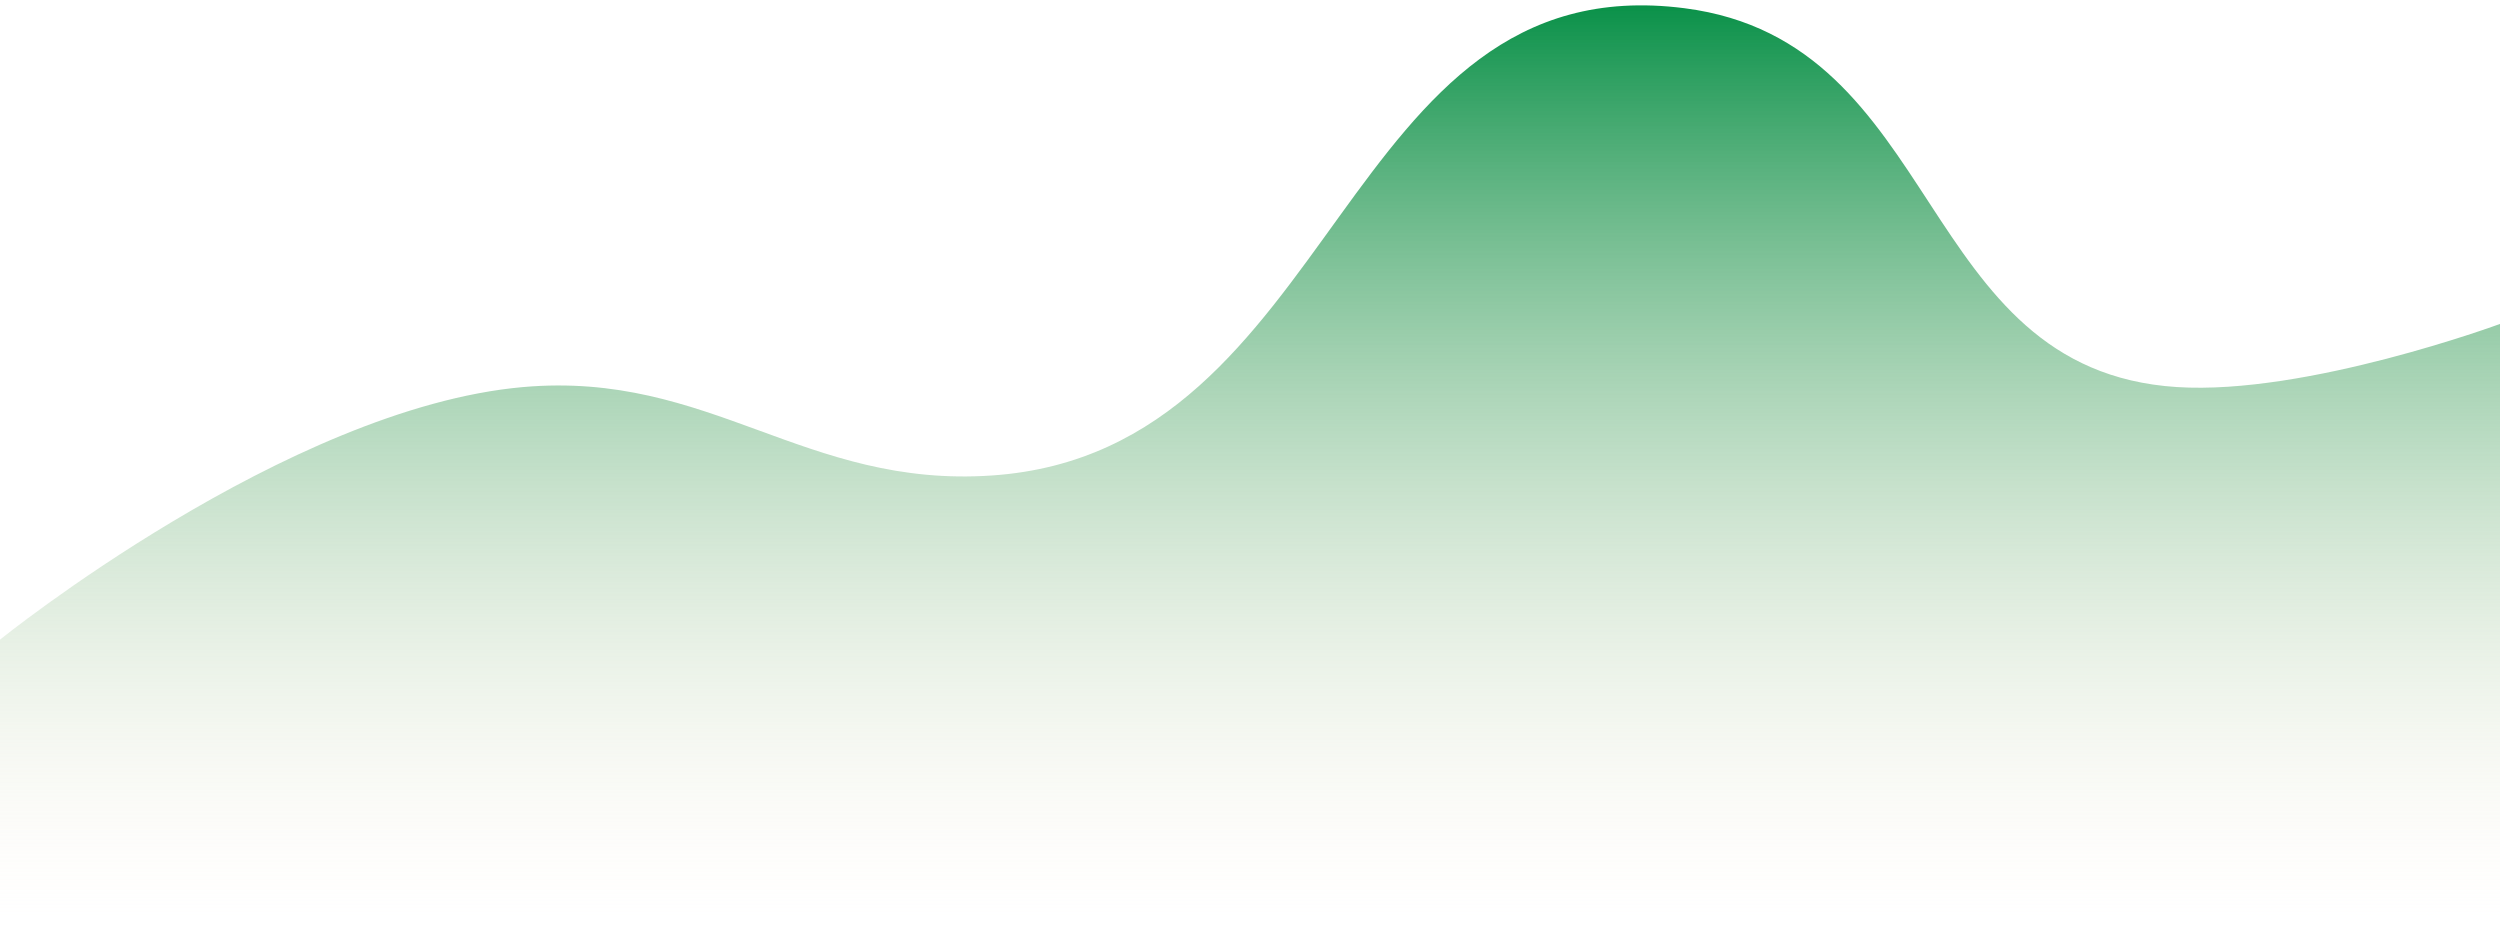 <svg width="213" height="79" viewBox="0 0 213 79" fill="none" xmlns="http://www.w3.org/2000/svg">
<path d="M44.566 32.978C24.49 34.752 0 54.495 0 54.495V78.457H213V27.599C213 27.599 196.49 33.691 185.474 32.978C163.09 31.53 165.711 3.56 143.529 0.702C114.068 -3.093 114.26 38.448 84.545 40.509C68.583 41.617 60.493 31.571 44.566 32.978Z" fill="url(#paint0_linear_215_10482)"/>
<defs>
<linearGradient id="paint0_linear_215_10482" x1="106.5" y1="0.458" x2="106.5" y2="78.457" gradientUnits="userSpaceOnUse">
<stop stop-color="#0A9149"/>
<stop offset="1" stop-color="#FBEBD6" stop-opacity="0"/>
</linearGradient>
</defs>
</svg>
